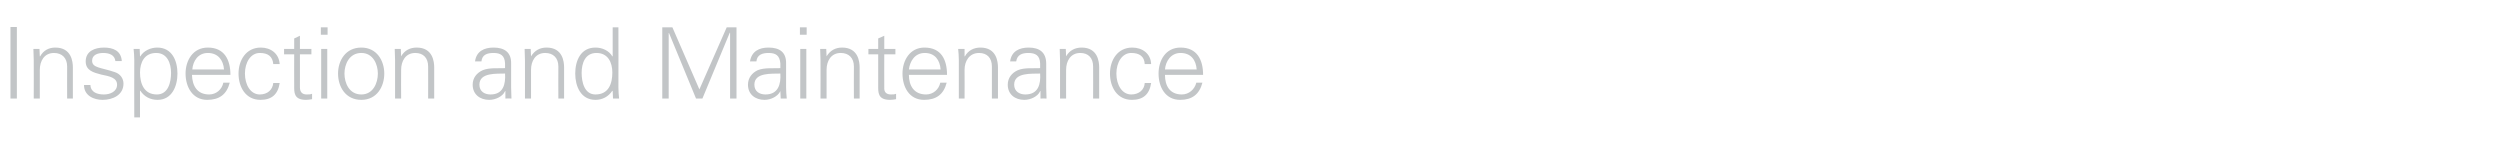 <?xml version="1.0" standalone="no"?><!DOCTYPE svg PUBLIC "-//W3C//DTD SVG 1.1//EN" "http://www.w3.org/Graphics/SVG/1.1/DTD/svg11.dtd"><svg xmlns="http://www.w3.org/2000/svg" version="1.1" width="741px" height="45.1px" viewBox="0 -8 741 45.1" style="top:-8px"><desc>Inspection and Maintenance</desc><defs/><g id="Polygon402410"><path d="m3.1 21.2l0-21.2l1.9 0l0 21.2l-1.9 0zm8.7 0l-1.8 0c0 0 .04-11.4 0-11.4c0-1.1-.1-2.3-.1-3.3c-.01 0 1.8 0 1.8 0l.1 2.2c0 0 .05.02.1 0c1-1.8 2.6-2.6 4.5-2.6c4.8 0 5.2 4.2 5.2 5.9c.02 0 0 9.2 0 9.2l-1.7 0c0 0-.03-9.5 0-9.5c0-2.5-1.5-4-3.9-4c-2.9 0-4.2 2.4-4.2 5c-.01.03 0 8.5 0 8.5zm19-15.1c2.7 0 5.1.9 5.3 4c0 0-1.9 0-1.9 0c-.2-1.8-1.8-2.4-3.6-2.4c-1.7 0-3.3.6-3.3 2.3c0 2.2 2.8 2 6.8 3.4c1.5.5 2.5 1.8 2.5 3.4c0 3.3-3.1 4.8-6.2 4.8c-2.5 0-5.5-1.2-5.5-4.4c0 0 1.9 0 1.9 0c.1 2.2 2.1 2.8 4 2.8c1.9 0 3.9-.9 3.9-2.9c0-2.1-2.3-2.5-4.7-3c-2.3-.6-4.6-1.2-4.6-3.9c0-3.1 2.8-4.1 5.4-4.1zm15.7 13.9c3.4 0 4.2-3.7 4.2-6.4c0-2.8-1.1-5.9-4.4-5.9c-3.5 0-4.8 2.8-4.8 5.8c0 3.3 1.2 6.5 5 6.5zm-5 6.8l-1.7 0c0 0-.04-17 0-17c0-1.1-.1-2.3-.2-3.3c.02 0 1.8 0 1.8 0l.1 2.2c0 0 .08.02.1 0c1-1.7 3.1-2.6 5-2.6c4.4 0 6 3.9 6 7.7c0 3.7-1.6 7.8-5.9 7.8c-2.1 0-3.9-.9-5.1-2.7c-.02 0-.1 0-.1 0l0 7.9zm15.4-12.6c.1 3.2 1.5 5.8 5.1 5.8c2.1 0 3.8-1.5 4.2-3.5c0 0 1.9 0 1.9 0c-.9 3.5-3.1 5.1-6.7 5.1c-4.3 0-6.4-3.8-6.4-7.8c0-3.9 2.2-7.7 6.6-7.7c4.9 0 6.7 3.6 6.7 8.1c0 0-11.4 0-11.4 0zm9.5-1.6c-.2-2.8-1.8-4.9-4.8-4.9c-2.9 0-4.4 2.4-4.6 4.9c0 0 9.4 0 9.4 0zm14.6-1.6c-.2-2.3-1.6-3.3-4-3.3c-2.7 0-4.4 2.8-4.4 6.1c0 3.4 1.7 6.2 4.4 6.2c2.3 0 3.8-1.4 4-3.4c0 0 1.9 0 1.9 0c-.5 3.4-2.4 5-5.7 5c-4.4 0-6.5-3.8-6.5-7.8c0-3.9 2.2-7.7 6.6-7.7c3 0 5.4 1.8 5.6 4.9c0 0-1.9 0-1.9 0zm6.2-2.9l-3 0l0-1.6l3 0l0-3.1l1.7-.8l0 3.9l3.4 0l0 1.6l-3.4 0c0 0 .02 9.84 0 9.8c0 1.4.7 2.1 2 2.1c.6 0 1.1 0 1.6-.2c0 0 0 1.6 0 1.6c-.6.1-1.2.2-1.8.2c-3.7 0-3.5-2.3-3.5-4.3c-.03-.04 0-9.2 0-9.2zm9.8-1.6l0 14.7l-1.8 0l0-14.7l1.8 0zm.1-4.2l-2 0l0-2.2l2 0l0 2.2zm10 5.4c-3.6 0-5 3.4-5 6.1c0 2.8 1.4 6.2 5 6.2c3.5 0 4.9-3.4 4.9-6.2c0-2.7-1.4-6.1-4.9-6.1zm6.8 6.1c0 3.9-2.2 7.8-6.8 7.8c-4.7 0-6.9-3.9-6.9-7.8c0-3.8 2.2-7.7 6.9-7.7c4.6 0 6.8 3.9 6.8 7.7zm5 7.4l-1.8 0c0 0 0-11.4 0-11.4c0-1.1-.1-2.3-.1-3.3c-.05 0 1.8 0 1.8 0l.1 2.2c0 0 .01.02 0 0c1-1.8 2.7-2.6 4.6-2.6c4.8 0 5.2 4.2 5.2 5.9c-.02 0 0 9.2 0 9.2l-1.8 0c0 0 .03-9.5 0-9.5c0-2.5-1.4-4-3.8-4c-2.9 0-4.2 2.4-4.2 5c-.05.03 0 8.5 0 8.5zm26.5-1.2c3.8 0 4.5-3.1 4.3-6.2c-2.4.1-7.6-.4-7.6 3.3c0 2 1.5 2.9 3.3 2.9zm4.3-9.2c-.1-2.4-1.4-3.1-3.4-3.1c-1.9 0-3.4.5-3.6 2.5c0 0-1.9 0-1.9 0c.4-3 2.7-4.1 5.5-4.1c3.2 0 5.3 1.4 5.2 4.8c0 0 0 7 0 7c0 1.1.1 2.3.1 3.3c.05-.02-1.8 0-1.8 0l0-2.2l-.1 0c0 0-.07.22-.1.2c-.6 1.3-2.6 2.4-4.6 2.4c-2.7 0-4.9-1.6-4.9-4.5c0-2 1.2-3.5 3-4.3c2-.8 4.5-.5 6.6-.6c0 0 0-1.4 0-1.4zm7.7 10.4l-1.8 0c0 0 .03-11.4 0-11.4c0-1.1-.1-2.3-.1-3.3c-.02 0 1.8 0 1.8 0l.1 2.2c0 0 .04.02 0 0c1.1-1.8 2.7-2.6 4.6-2.6c4.8 0 5.2 4.2 5.2 5.9c.01 0 0 9.2 0 9.2l-1.7 0c0 0-.04-9.5 0-9.5c0-2.5-1.5-4-3.9-4c-2.9 0-4.2 2.4-4.2 5c-.02.03 0 8.5 0 8.5zm19.4-13.5c-3.4 0-4.4 3.1-4.4 5.9c0 2.7.8 6.4 4.1 6.4c3.9 0 5-3.2 5-6.5c0-3-1.3-5.8-4.7-5.8zm4.8 11.3c0 0-.08-.1-.1-.1c-1.2 1.8-3 2.7-5 2.7c-4.4 0-6-4.1-6-7.8c0-3.8 1.6-7.7 6-7.7c2 0 4 .9 5 2.6c.02.02.1 0 .1 0l0-8.6l1.7 0c0 0 .04 17.78 0 17.8c0 1.1.1 2.3.2 3.3c-.02-.02-1.8 0-1.8 0l-.1-2.2zm14.7 2.2l0-21.1l3 0l8 18.4l8.1-18.4l2.9 0l0 21.1l-1.9 0l0-19.5l-.1 0l-8.1 19.5l-1.9 0l-8-19.4l-.1 0l0 19.4l-1.9 0zm30.6-1.2c3.8 0 4.6-3.1 4.4-6.2c-2.5.1-7.7-.4-7.7 3.3c0 2 1.5 2.9 3.3 2.9zm4.4-9.2c-.2-2.4-1.4-3.1-3.5-3.1c-1.8 0-3.4.5-3.6 2.5c0 0-1.9 0-1.9 0c.5-3 2.7-4.1 5.5-4.1c3.3 0 5.3 1.4 5.2 4.8c0 0 0 7 0 7c0 1.1.1 2.3.2 3.3c-.01-.02-1.8 0-1.8 0l-.1-2.2l0 0c0 0-.13.22-.1.2c-.7 1.3-2.6 2.4-4.6 2.4c-2.7 0-4.9-1.6-4.9-4.5c0-2 1.2-3.5 2.9-4.3c2-.8 4.6-.5 6.7-.6c0 0 0-1.4 0-1.4zm7.7-4.3l0 14.7l-1.8 0l0-14.7l1.8 0zm.1-4.2l-2 0l0-2.2l2 0l0 2.2zm5.9 18.9l-1.8 0c0 0 .03-11.4 0-11.4c0-1.1-.1-2.3-.1-3.3c-.02 0 1.8 0 1.8 0l.1 2.2c0 0 .04.02 0 0c1.1-1.8 2.7-2.6 4.6-2.6c4.8 0 5.2 4.2 5.2 5.9c.01 0 0 9.2 0 9.2l-1.7 0c0 0-.04-9.5 0-9.5c0-2.5-1.5-4-3.9-4c-2.9 0-4.2 2.4-4.2 5c-.02.03 0 8.5 0 8.5zm15.3-13.1l-2.9 0l0-1.6l2.9 0l0-3.1l1.8-.8l0 3.9l3.3 0l0 1.6l-3.3 0c0 0-.03 9.84 0 9.8c-.1 1.4.6 2.1 2 2.1c.5 0 1 0 1.5-.2c0 0 0 1.6 0 1.6c-.5.1-1.2.2-1.8.2c-3.7 0-3.5-2.3-3.5-4.3c.01-.04 0-9.2 0-9.2zm9.1 6.1c0 3.2 1.5 5.8 5.1 5.8c2.1 0 3.8-1.5 4.2-3.5c0 0 1.9 0 1.9 0c-.9 3.5-3.1 5.1-6.7 5.1c-4.4 0-6.4-3.8-6.4-7.8c0-3.9 2.2-7.7 6.5-7.7c5 0 6.7 3.6 6.7 8.1c0 0-11.3 0-11.3 0zm9.4-1.6c-.2-2.8-1.7-4.9-4.7-4.9c-2.9 0-4.4 2.4-4.7 4.9c0 0 9.4 0 9.4 0zm7.1 8.6l-1.7 0c0 0-.01-11.4 0-11.4c0-1.1-.1-2.3-.2-3.3c.04 0 1.9 0 1.9 0l0 2.2c0 0 .1.02.1 0c1-1.8 2.7-2.6 4.6-2.6c4.8 0 5.2 4.2 5.2 5.9c-.02 0 0 9.2 0 9.2l-1.8 0c0 0 .02-9.5 0-9.5c0-2.5-1.4-4-3.8-4c-2.9 0-4.3 2.4-4.3 5c.04.03 0 8.5 0 8.5zm18-1.2c3.9 0 4.6-3.1 4.4-6.2c-2.5.1-7.7-.4-7.7 3.3c0 2 1.6 2.9 3.3 2.9zm4.4-9.2c-.1-2.4-1.4-3.1-3.5-3.1c-1.8 0-3.3.5-3.6 2.5c0 0-1.8 0-1.8 0c.4-3 2.7-4.1 5.5-4.1c3.2 0 5.2 1.4 5.2 4.8c0 0 0 7 0 7c0 1.1.1 2.3.1 3.3c.03-.02-1.8 0-1.8 0l0-2.2l-.1 0c0 0-.09.22-.1.2c-.6 1.3-2.6 2.4-4.6 2.4c-2.7 0-4.9-1.6-4.9-4.5c0-2 1.2-3.5 3-4.3c1.9-.8 4.5-.5 6.6-.6c0 0 0-1.4 0-1.4zm7.7 10.4l-1.8 0c0 0 .01-11.4 0-11.4c0-1.1-.1-2.3-.1-3.3c-.04 0 1.8 0 1.8 0l.1 2.2c0 0 .02.02 0 0c1-1.8 2.7-2.6 4.6-2.6c4.8 0 5.2 4.2 5.2 5.9c0 0 0 9.2 0 9.2l-1.8 0c0 0 .04-9.5 0-9.5c0-2.5-1.4-4-3.8-4c-2.9 0-4.2 2.4-4.2 5c-.03.03 0 8.5 0 8.5zm23.3-10.2c-.1-2.3-1.6-3.3-4-3.3c-2.7 0-4.4 2.8-4.4 6.1c0 3.4 1.7 6.2 4.4 6.2c2.3 0 3.9-1.4 4-3.4c0 0 1.9 0 1.9 0c-.5 3.4-2.4 5-5.7 5c-4.4 0-6.5-3.8-6.5-7.8c0-3.9 2.2-7.7 6.6-7.7c3 0 5.5 1.8 5.6 4.9c0 0-1.9 0-1.9 0zm6 3.2c0 3.2 1.4 5.8 5 5.8c2.1 0 3.8-1.5 4.3-3.5c0 0 1.8 0 1.8 0c-.9 3.5-3.1 5.1-6.6 5.1c-4.4 0-6.4-3.8-6.4-7.8c0-3.9 2.1-7.7 6.5-7.7c4.9 0 6.7 3.6 6.7 8.1c0 0-11.3 0-11.3 0zm9.4-1.6c-.2-2.8-1.7-4.9-4.8-4.9c-2.8 0-4.4 2.4-4.6 4.9c0 0 9.4 0 9.4 0z" stroke="none" fill="#c2c5c7"/></g></svg>